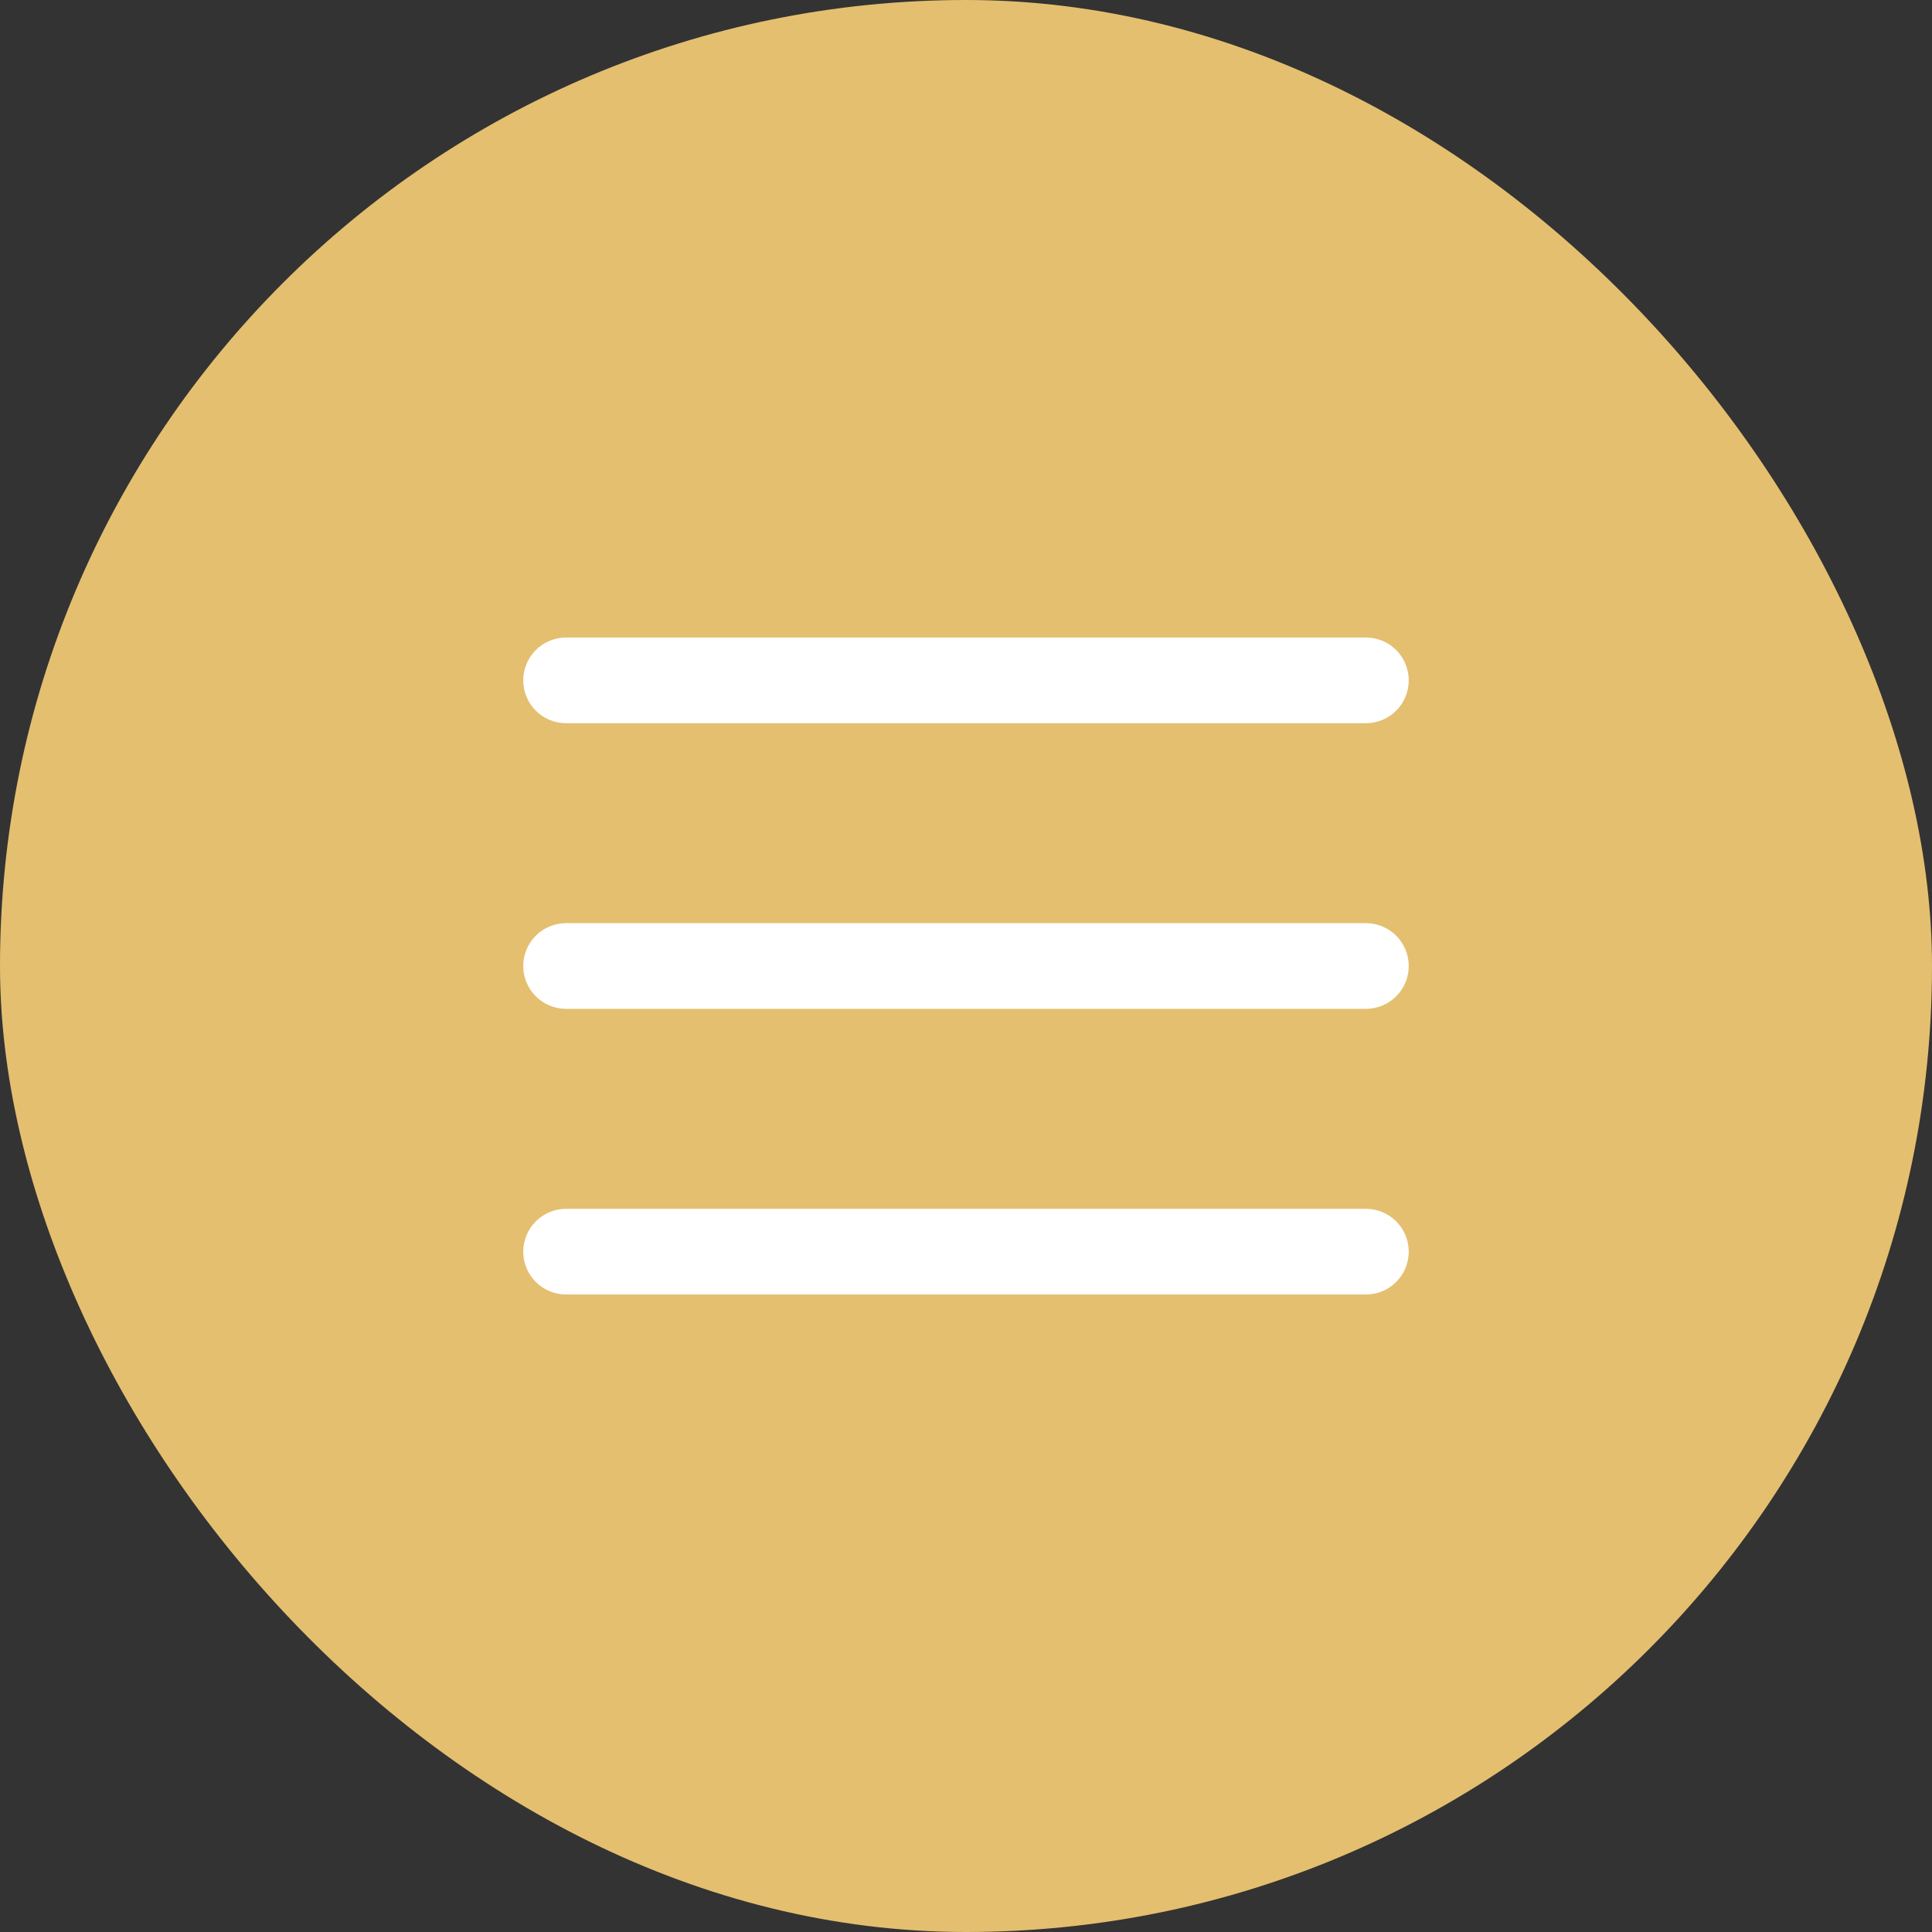 <?xml version="1.0" encoding="UTF-8"?> <svg xmlns="http://www.w3.org/2000/svg" width="62" height="62" viewBox="0 0 62 62" fill="none"><rect x="0" y="0" width="62" height="62" fill="#333333" stroke="none"/><rect width="62" height="62" rx="31" fill="#E4BF6F"></rect><path fill-rule="evenodd" clip-rule="evenodd" d="M45.208 31C45.208 30.636 45.063 30.286 44.806 30.028C44.548 29.77 44.198 29.625 43.833 29.625H18.167C17.802 29.625 17.452 29.77 17.194 30.028C16.936 30.286 16.792 30.636 16.792 31C16.792 31.365 16.936 31.715 17.194 31.972C17.452 32.23 17.802 32.375 18.167 32.375H43.833C44.198 32.375 44.548 32.23 44.806 31.972C45.063 31.715 45.208 31.365 45.208 31ZM45.208 21.834C45.208 21.469 45.063 21.119 44.806 20.861C44.548 20.603 44.198 20.459 43.833 20.459H18.167C17.802 20.459 17.452 20.603 17.194 20.861C16.936 21.119 16.792 21.469 16.792 21.834C16.792 22.198 16.936 22.548 17.194 22.806C17.452 23.064 17.802 23.209 18.167 23.209H43.833C44.198 23.209 44.548 23.064 44.806 22.806C45.063 22.548 45.208 22.198 45.208 21.834ZM45.208 40.167C45.208 39.802 45.063 39.452 44.806 39.195C44.548 38.937 44.198 38.792 43.833 38.792H18.167C17.802 38.792 17.452 38.937 17.194 39.195C16.936 39.452 16.792 39.802 16.792 40.167C16.792 40.532 16.936 40.881 17.194 41.139C17.452 41.397 17.802 41.542 18.167 41.542H43.833C44.198 41.542 44.548 41.397 44.806 41.139C45.063 40.881 45.208 40.532 45.208 40.167Z" fill="white"></path></svg> 